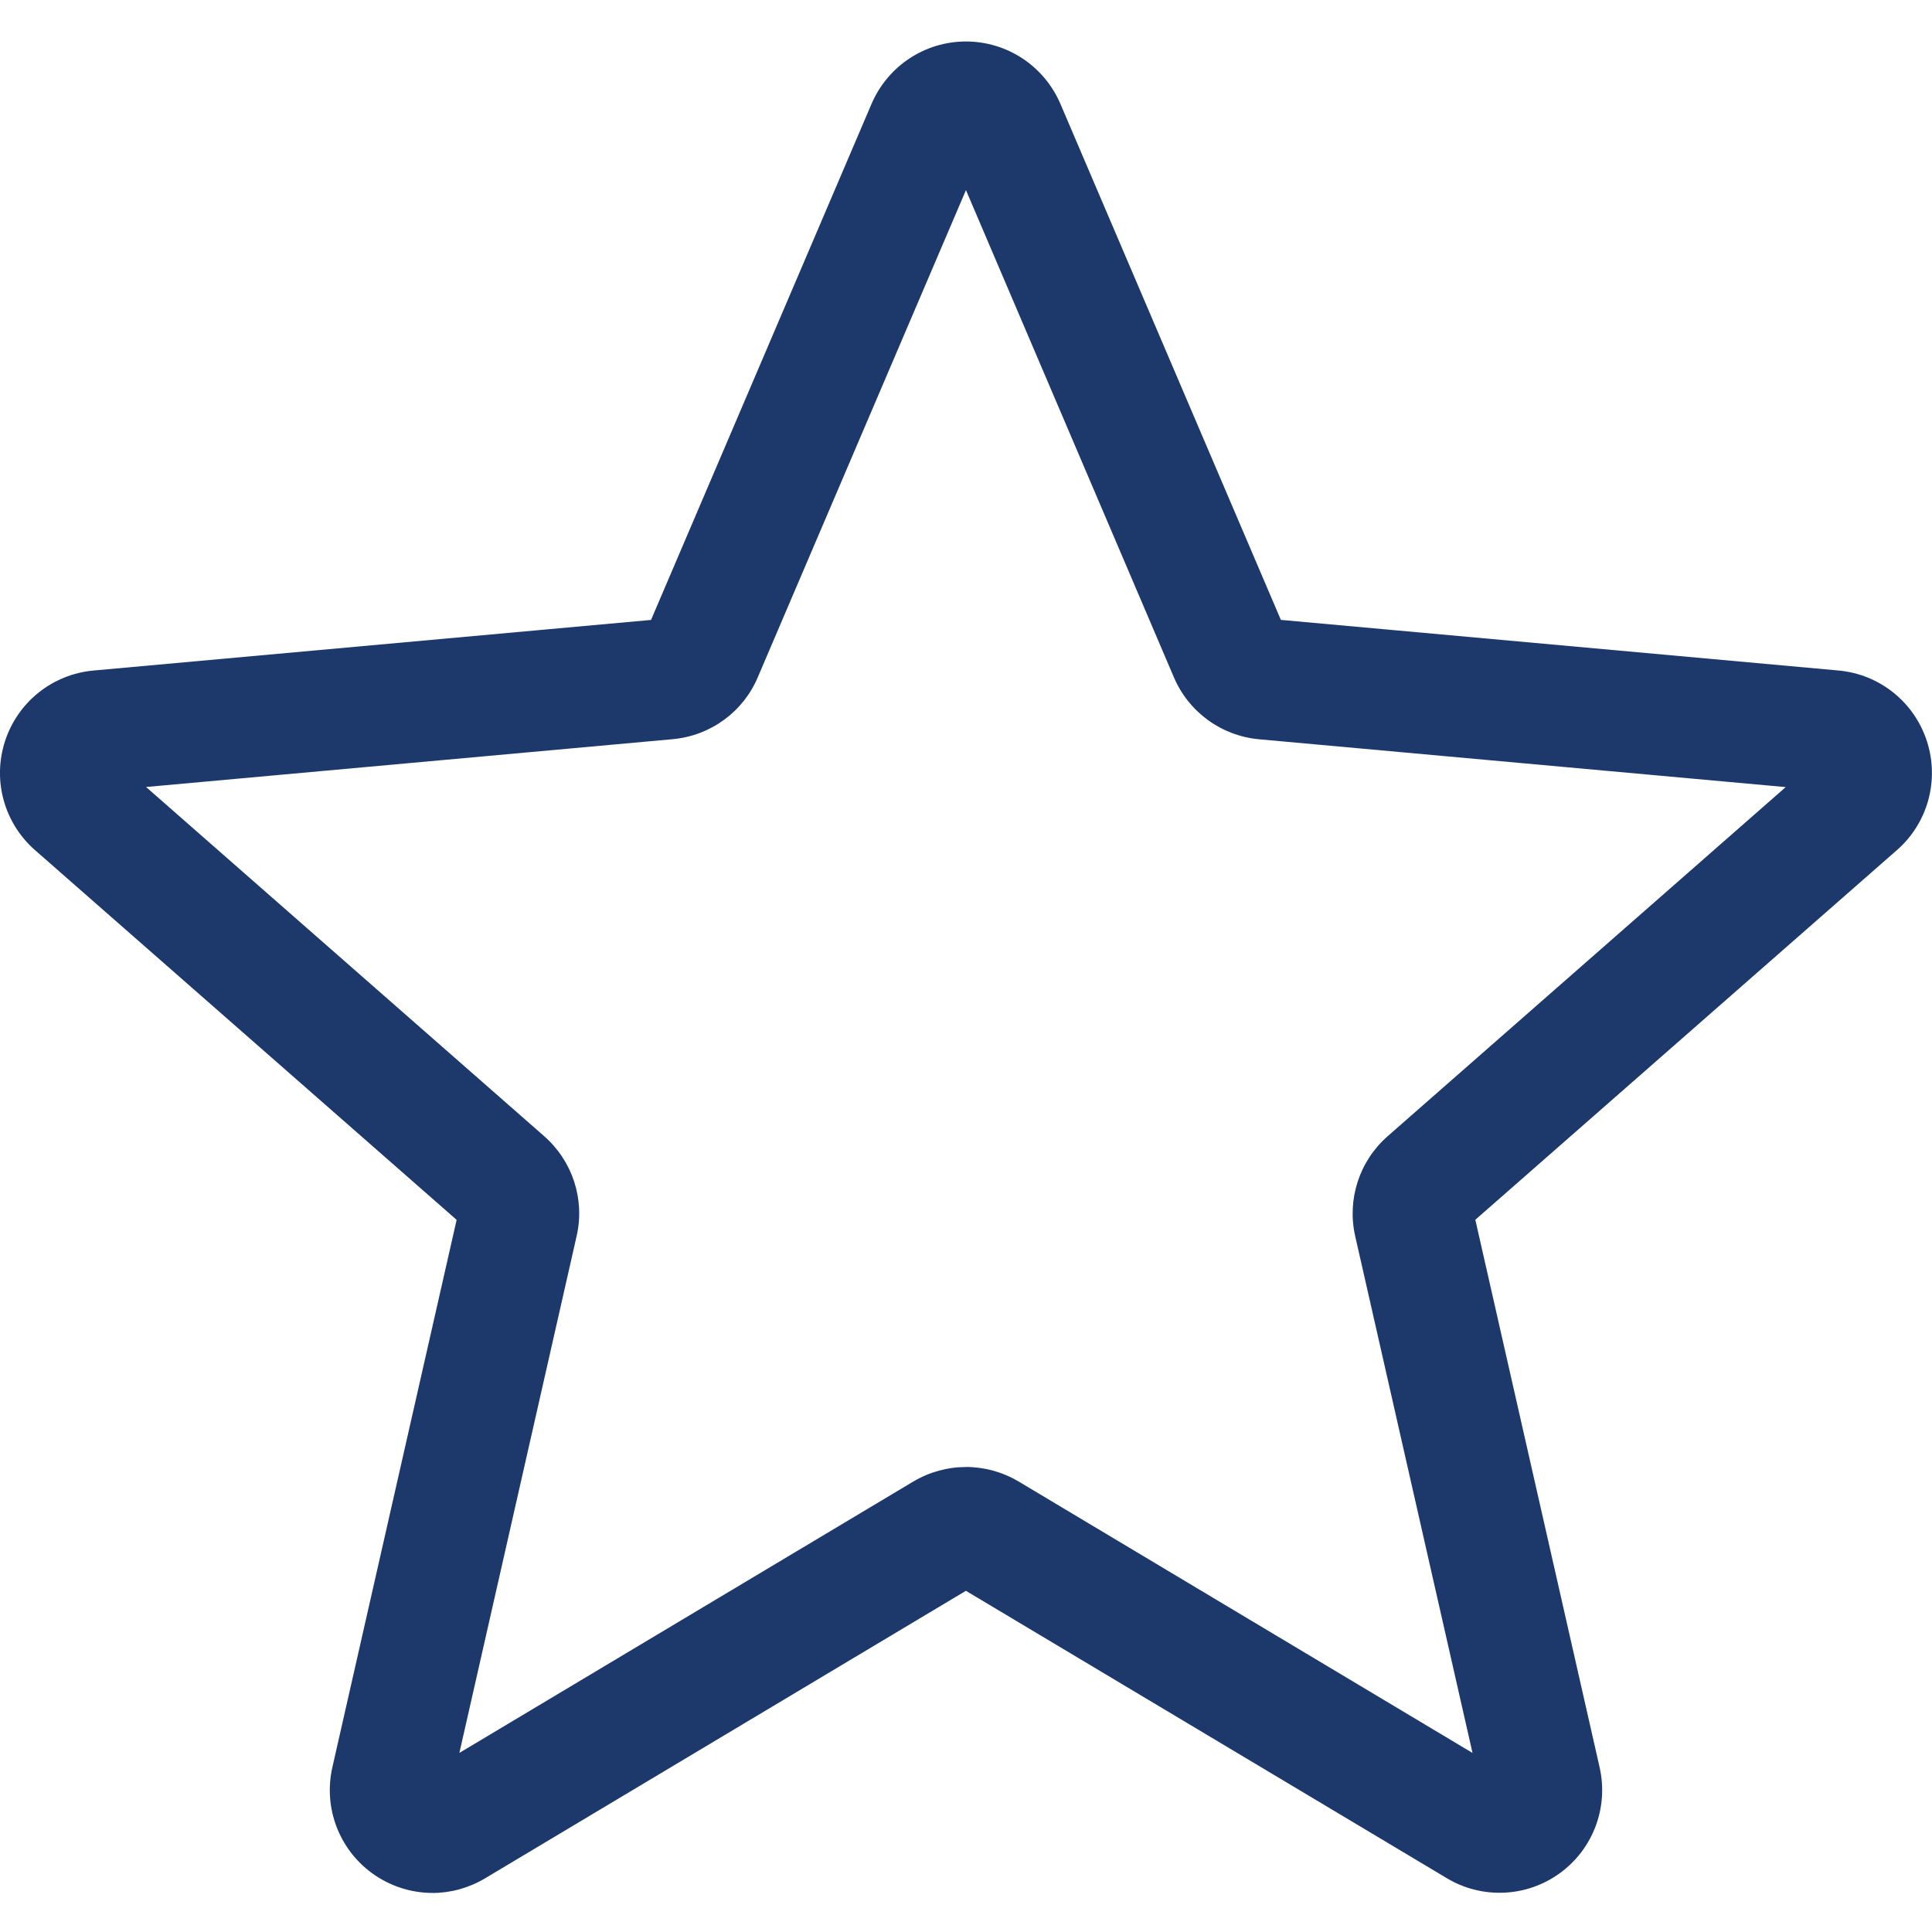 <?xml version="1.0" encoding="UTF-8"?> <svg xmlns="http://www.w3.org/2000/svg" xmlns:xlink="http://www.w3.org/1999/xlink" fill="none" height="40" viewBox="0 0 40 40" width="40"><clipPath id="a"><path d="m0 0h40v40h-40z"></path></clipPath><g clip-path="url(#a)"><path d="m8.953 39.191c-.438 0-.873-.137-1.245-.405-.692-.501-1.015-1.363-.827-2.195l2.573-11.335-8.727-7.653c-.641-.56-.887-1.447-.623-2.258.263-.81.98-1.383 1.828-1.462l11.547-1.048 4.565-10.684c.337-.785 1.103-1.292 1.955-1.292s1.618.507 1.955 1.29l4.565 10.685 11.545 1.048c.85.077 1.567.652 1.83 1.462.263.81.02 1.698-.622 2.258l-8.727 7.652 2.573 11.335c.189.833-.135 1.695-.826 2.195-.69.5-1.61.538-2.337.102l-9.957-5.95-9.957 5.954c-.337.2-.712.302-1.09.302zm11.047-8.819c.378 0 .753.102 1.09.301l9.397 5.62-2.429-10.699c-.173-.761.085-1.556.673-2.071l8.24-7.227-10.902-.99c-.785-.072-1.46-.565-1.767-1.288l-4.303-10.082-4.309 10.084c-.303.718-.978 1.212-1.762 1.284l-10.904.99 8.24 7.227c.59.517.849 1.31.674 2.073l-2.427 10.698 9.397-5.618c.337-.2.712-.301 1.09-.301zm-6.609-17.332s0 .002-.002.003zm13.214-.005.002.003c0-.002 0-.002-.002-.003z" fill="#1d396b"></path></g></svg> 